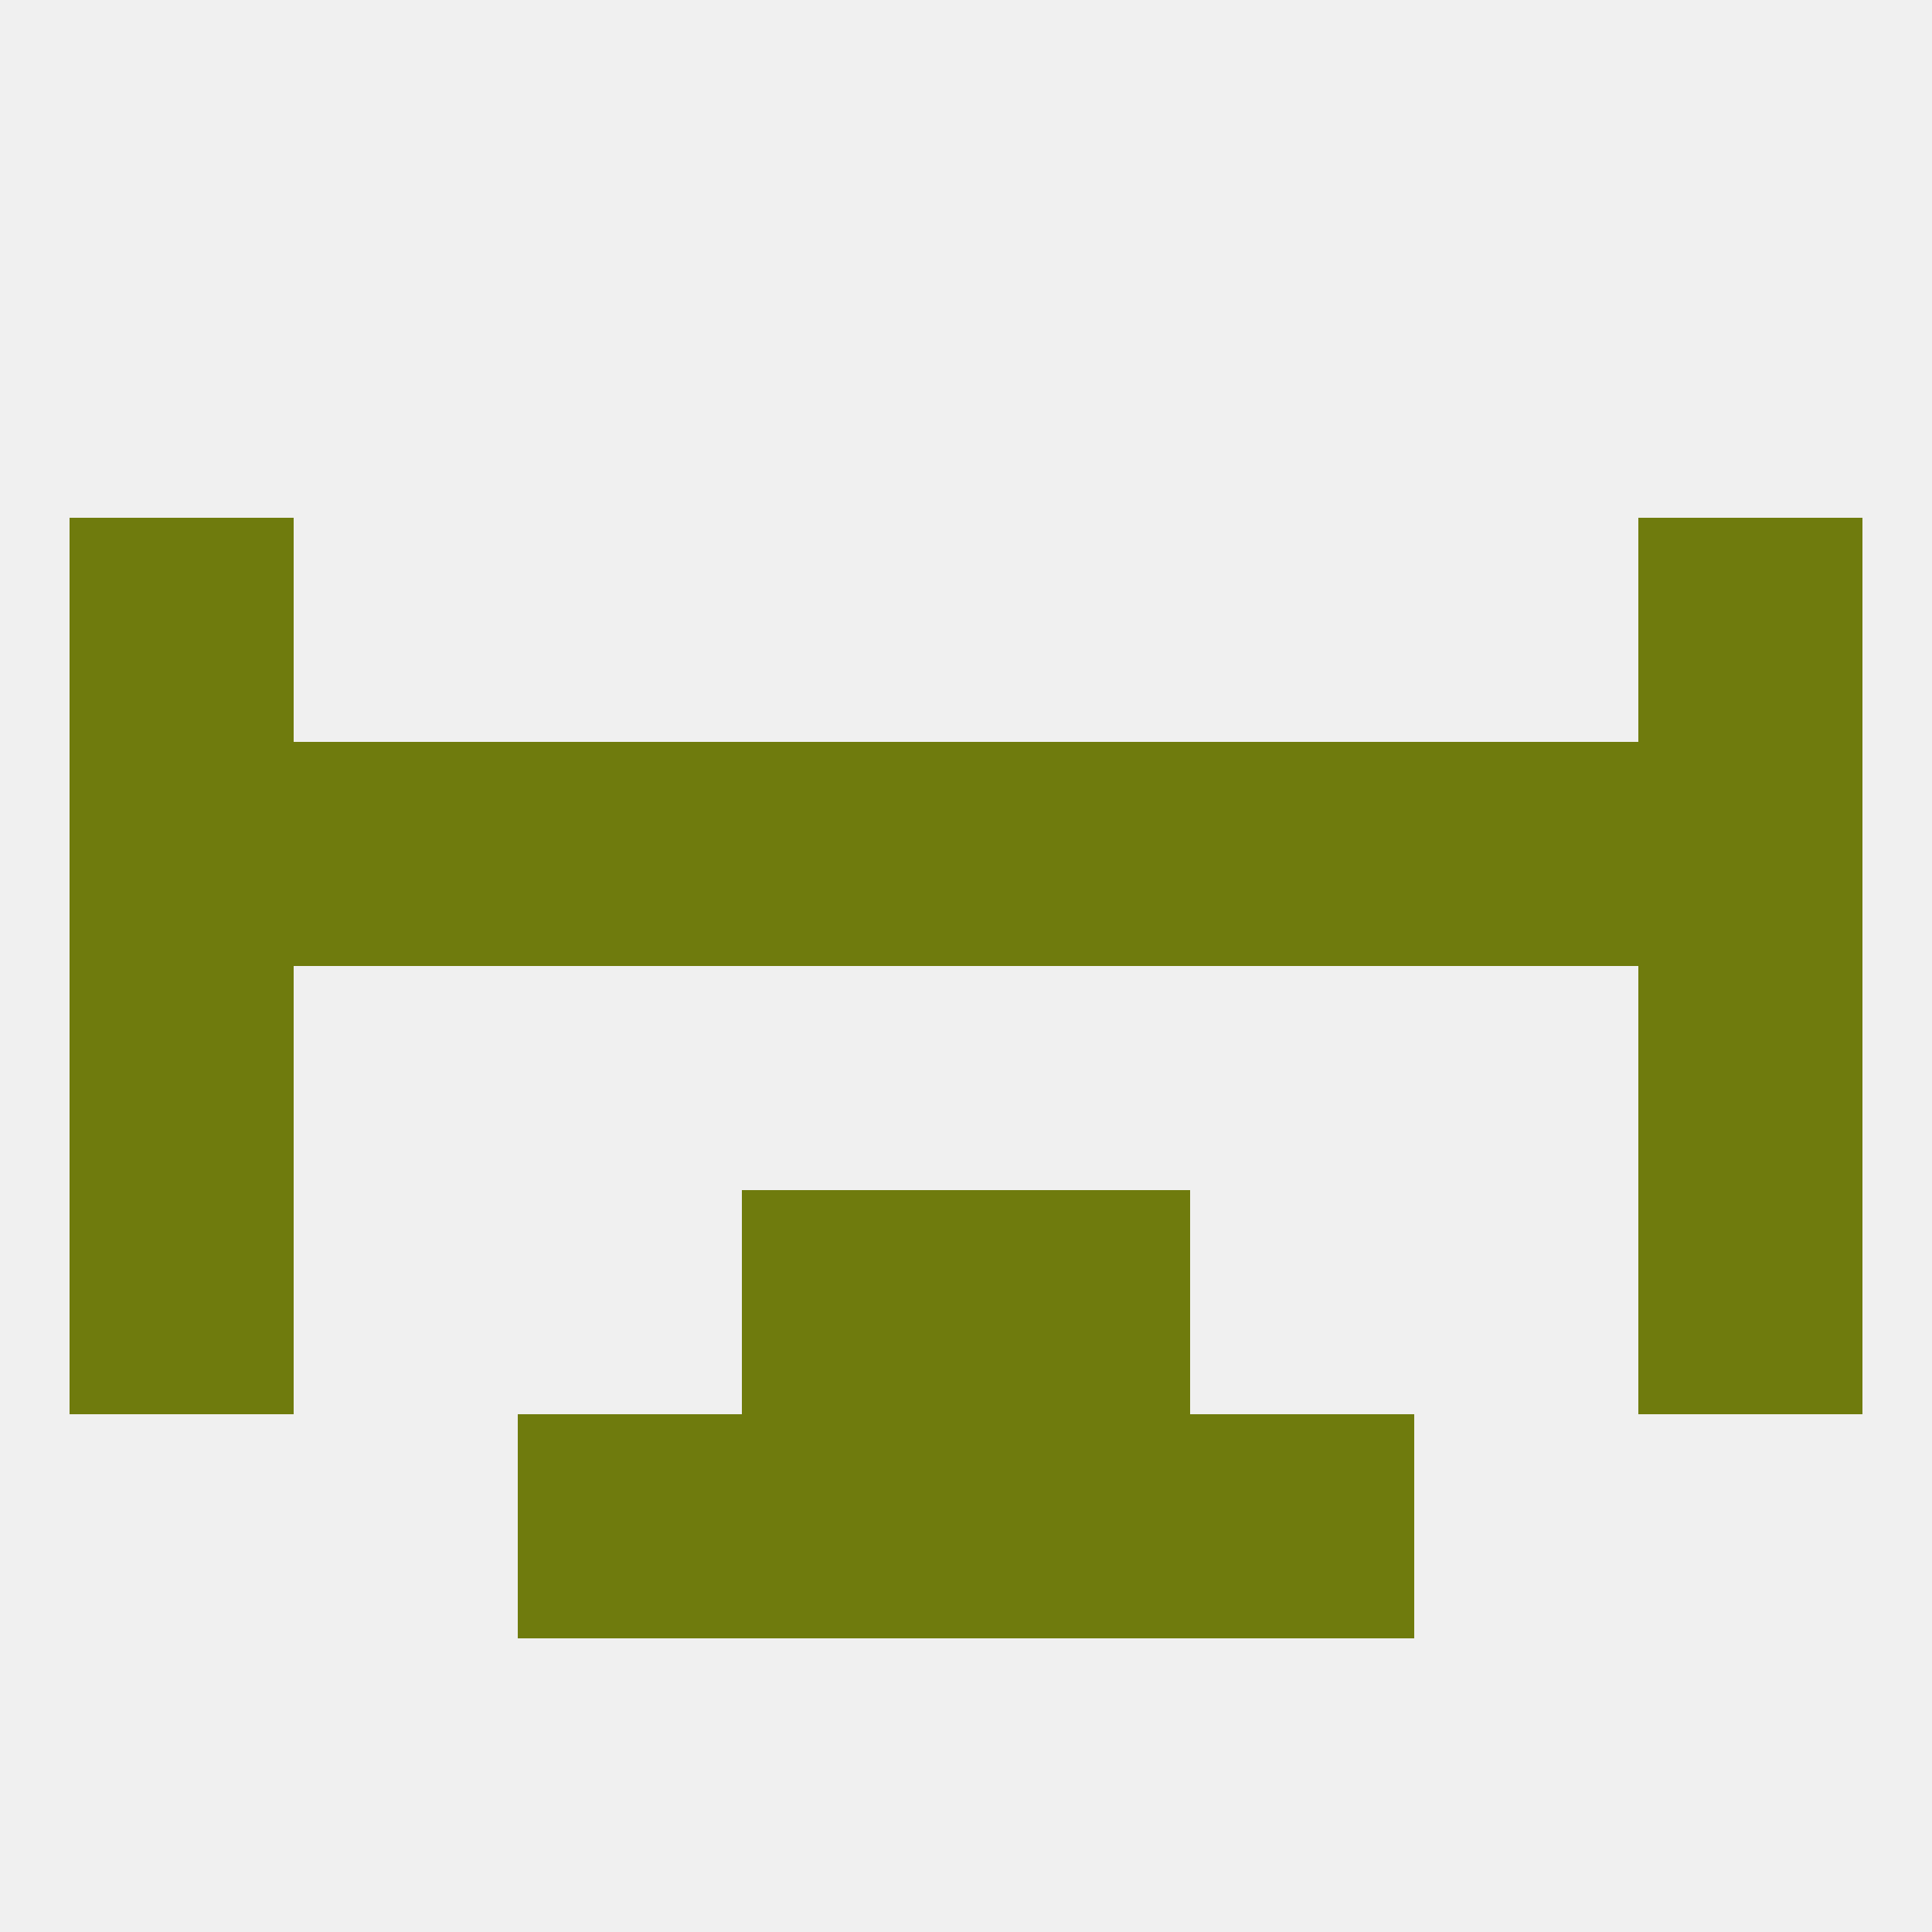 
<!--   <?xml version="1.0"?> -->
<svg version="1.1" baseprofile="full" xmlns="http://www.w3.org/2000/svg" xmlns:xlink="http://www.w3.org/1999/xlink" xmlns:ev="http://www.w3.org/2001/xml-events" width="250" height="250" viewBox="0 0 250 250" >
	<rect width="100%" height="100%" fill="rgba(240,240,240,255)"/>

	<rect x="9" y="67" width="29" height="29" fill="rgba(111,123,13,255)"/>
	<rect x="212" y="67" width="29" height="29" fill="rgba(111,123,13,255)"/>
	<rect x="9" y="125" width="29" height="29" fill="rgba(111,123,13,255)"/>
	<rect x="212" y="125" width="29" height="29" fill="rgba(111,123,13,255)"/>
	<rect x="96" y="154" width="29" height="29" fill="rgba(111,123,13,255)"/>
	<rect x="125" y="154" width="29" height="29" fill="rgba(111,123,13,255)"/>
	<rect x="9" y="154" width="29" height="29" fill="rgba(111,123,13,255)"/>
	<rect x="212" y="154" width="29" height="29" fill="rgba(111,123,13,255)"/>
	<rect x="67" y="183" width="29" height="29" fill="rgba(111,123,13,255)"/>
	<rect x="154" y="183" width="29" height="29" fill="rgba(111,123,13,255)"/>
	<rect x="96" y="183" width="29" height="29" fill="rgba(111,123,13,255)"/>
	<rect x="125" y="183" width="29" height="29" fill="rgba(111,123,13,255)"/>
	<rect x="183" y="96" width="29" height="29" fill="rgba(111,123,13,255)"/>
	<rect x="212" y="96" width="29" height="29" fill="rgba(111,123,13,255)"/>
	<rect x="154" y="96" width="29" height="29" fill="rgba(111,123,13,255)"/>
	<rect x="9" y="96" width="29" height="29" fill="rgba(111,123,13,255)"/>
	<rect x="96" y="96" width="29" height="29" fill="rgba(111,123,13,255)"/>
	<rect x="125" y="96" width="29" height="29" fill="rgba(111,123,13,255)"/>
	<rect x="67" y="96" width="29" height="29" fill="rgba(111,123,13,255)"/>
	<rect x="38" y="96" width="29" height="29" fill="rgba(111,123,13,255)"/>
</svg>